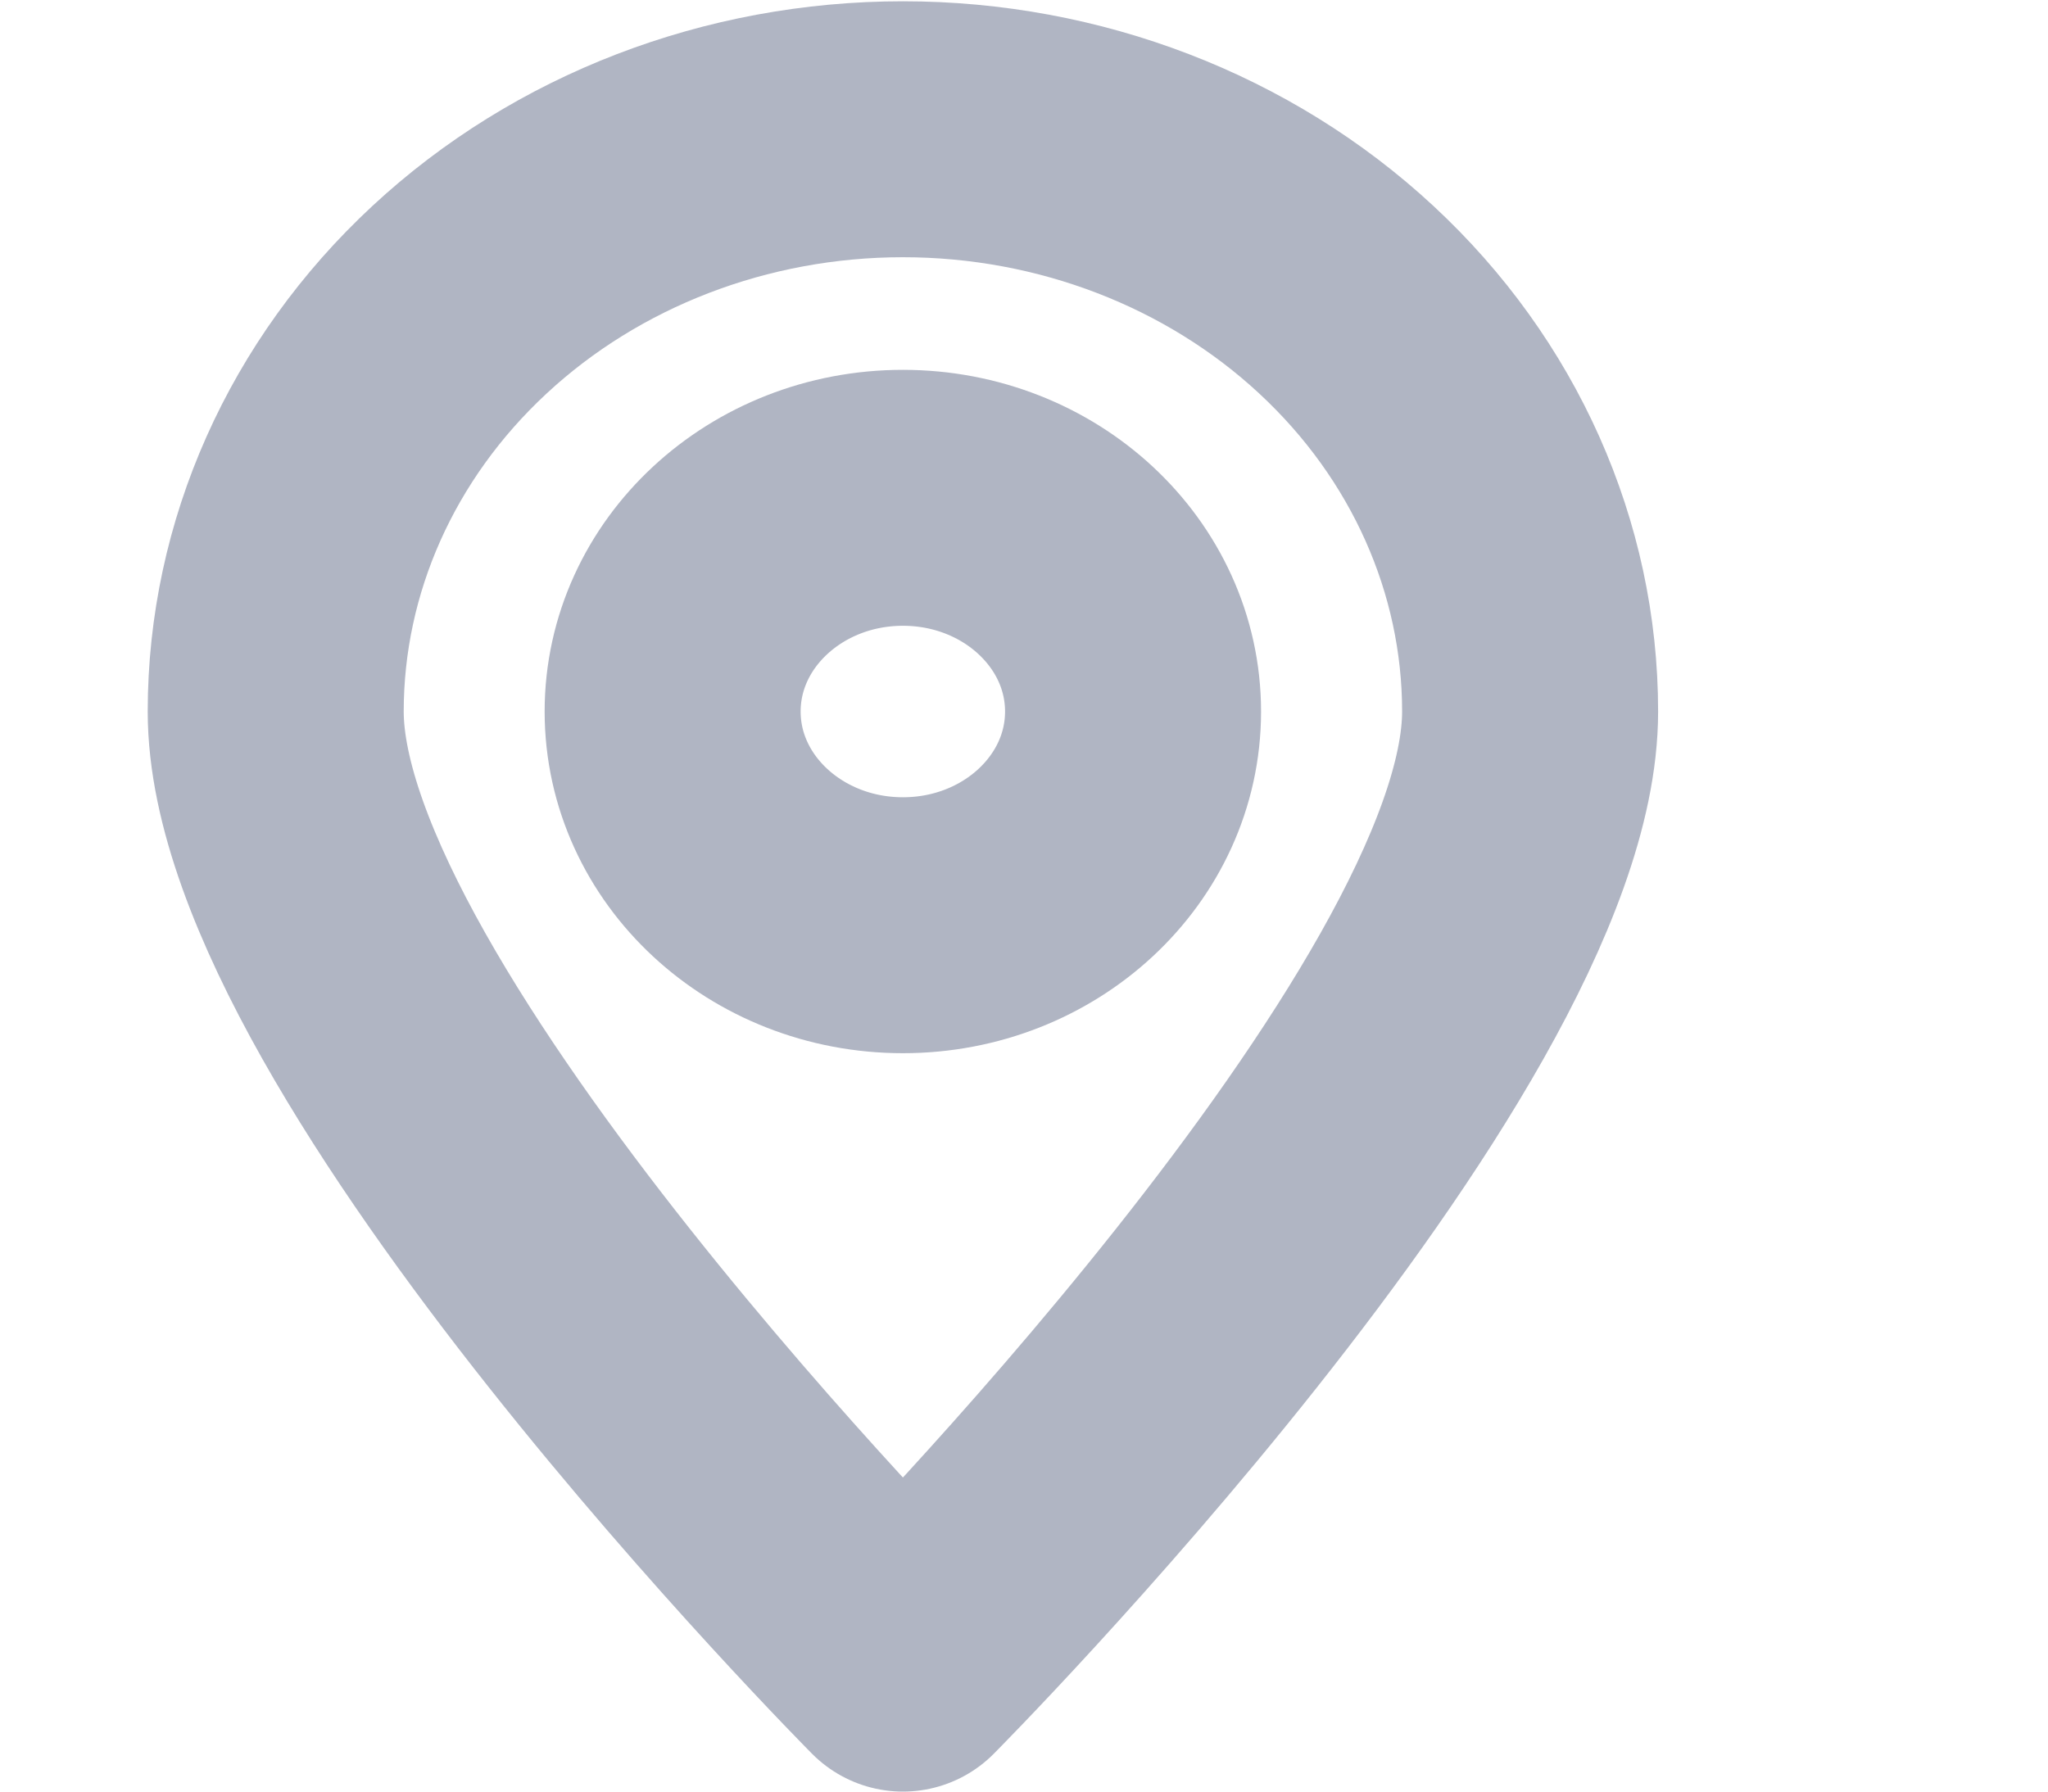 <svg width="16" height="14" viewBox="0 0 16 14" fill="none" xmlns="http://www.w3.org/2000/svg">
<g clip-path="url(#clip0_753_4194)">
<path d="M11.954 5.56C11.954 8.07 7.054 13 7.054 13C7.054 13 2.154 8.07 2.154 5.56C2.154 4.353 2.67 3.196 3.589 2.343C4.508 1.489 5.754 1.01 7.054 1.01C8.353 1.01 9.6 1.489 10.519 2.343C11.438 3.196 11.954 4.353 11.954 5.56V5.56Z" stroke="#B0B5C3" stroke-width="2" stroke-linecap="round" stroke-linejoin="round"/>
<path d="M7.054 7.23C8.047 7.23 8.852 6.482 8.852 5.56C8.852 4.638 8.047 3.89 7.054 3.89C6.061 3.89 5.255 4.638 5.255 5.56C5.255 6.482 6.061 7.23 7.054 7.23Z" stroke="#B0B5C3" stroke-width="2" stroke-linecap="round" stroke-linejoin="round"/>
</g>
<defs>
<clipPath id="clip0_753_4194">
<rect width="15.077" height="14" fill="white"/>
</clipPath>
</defs>
</svg>
